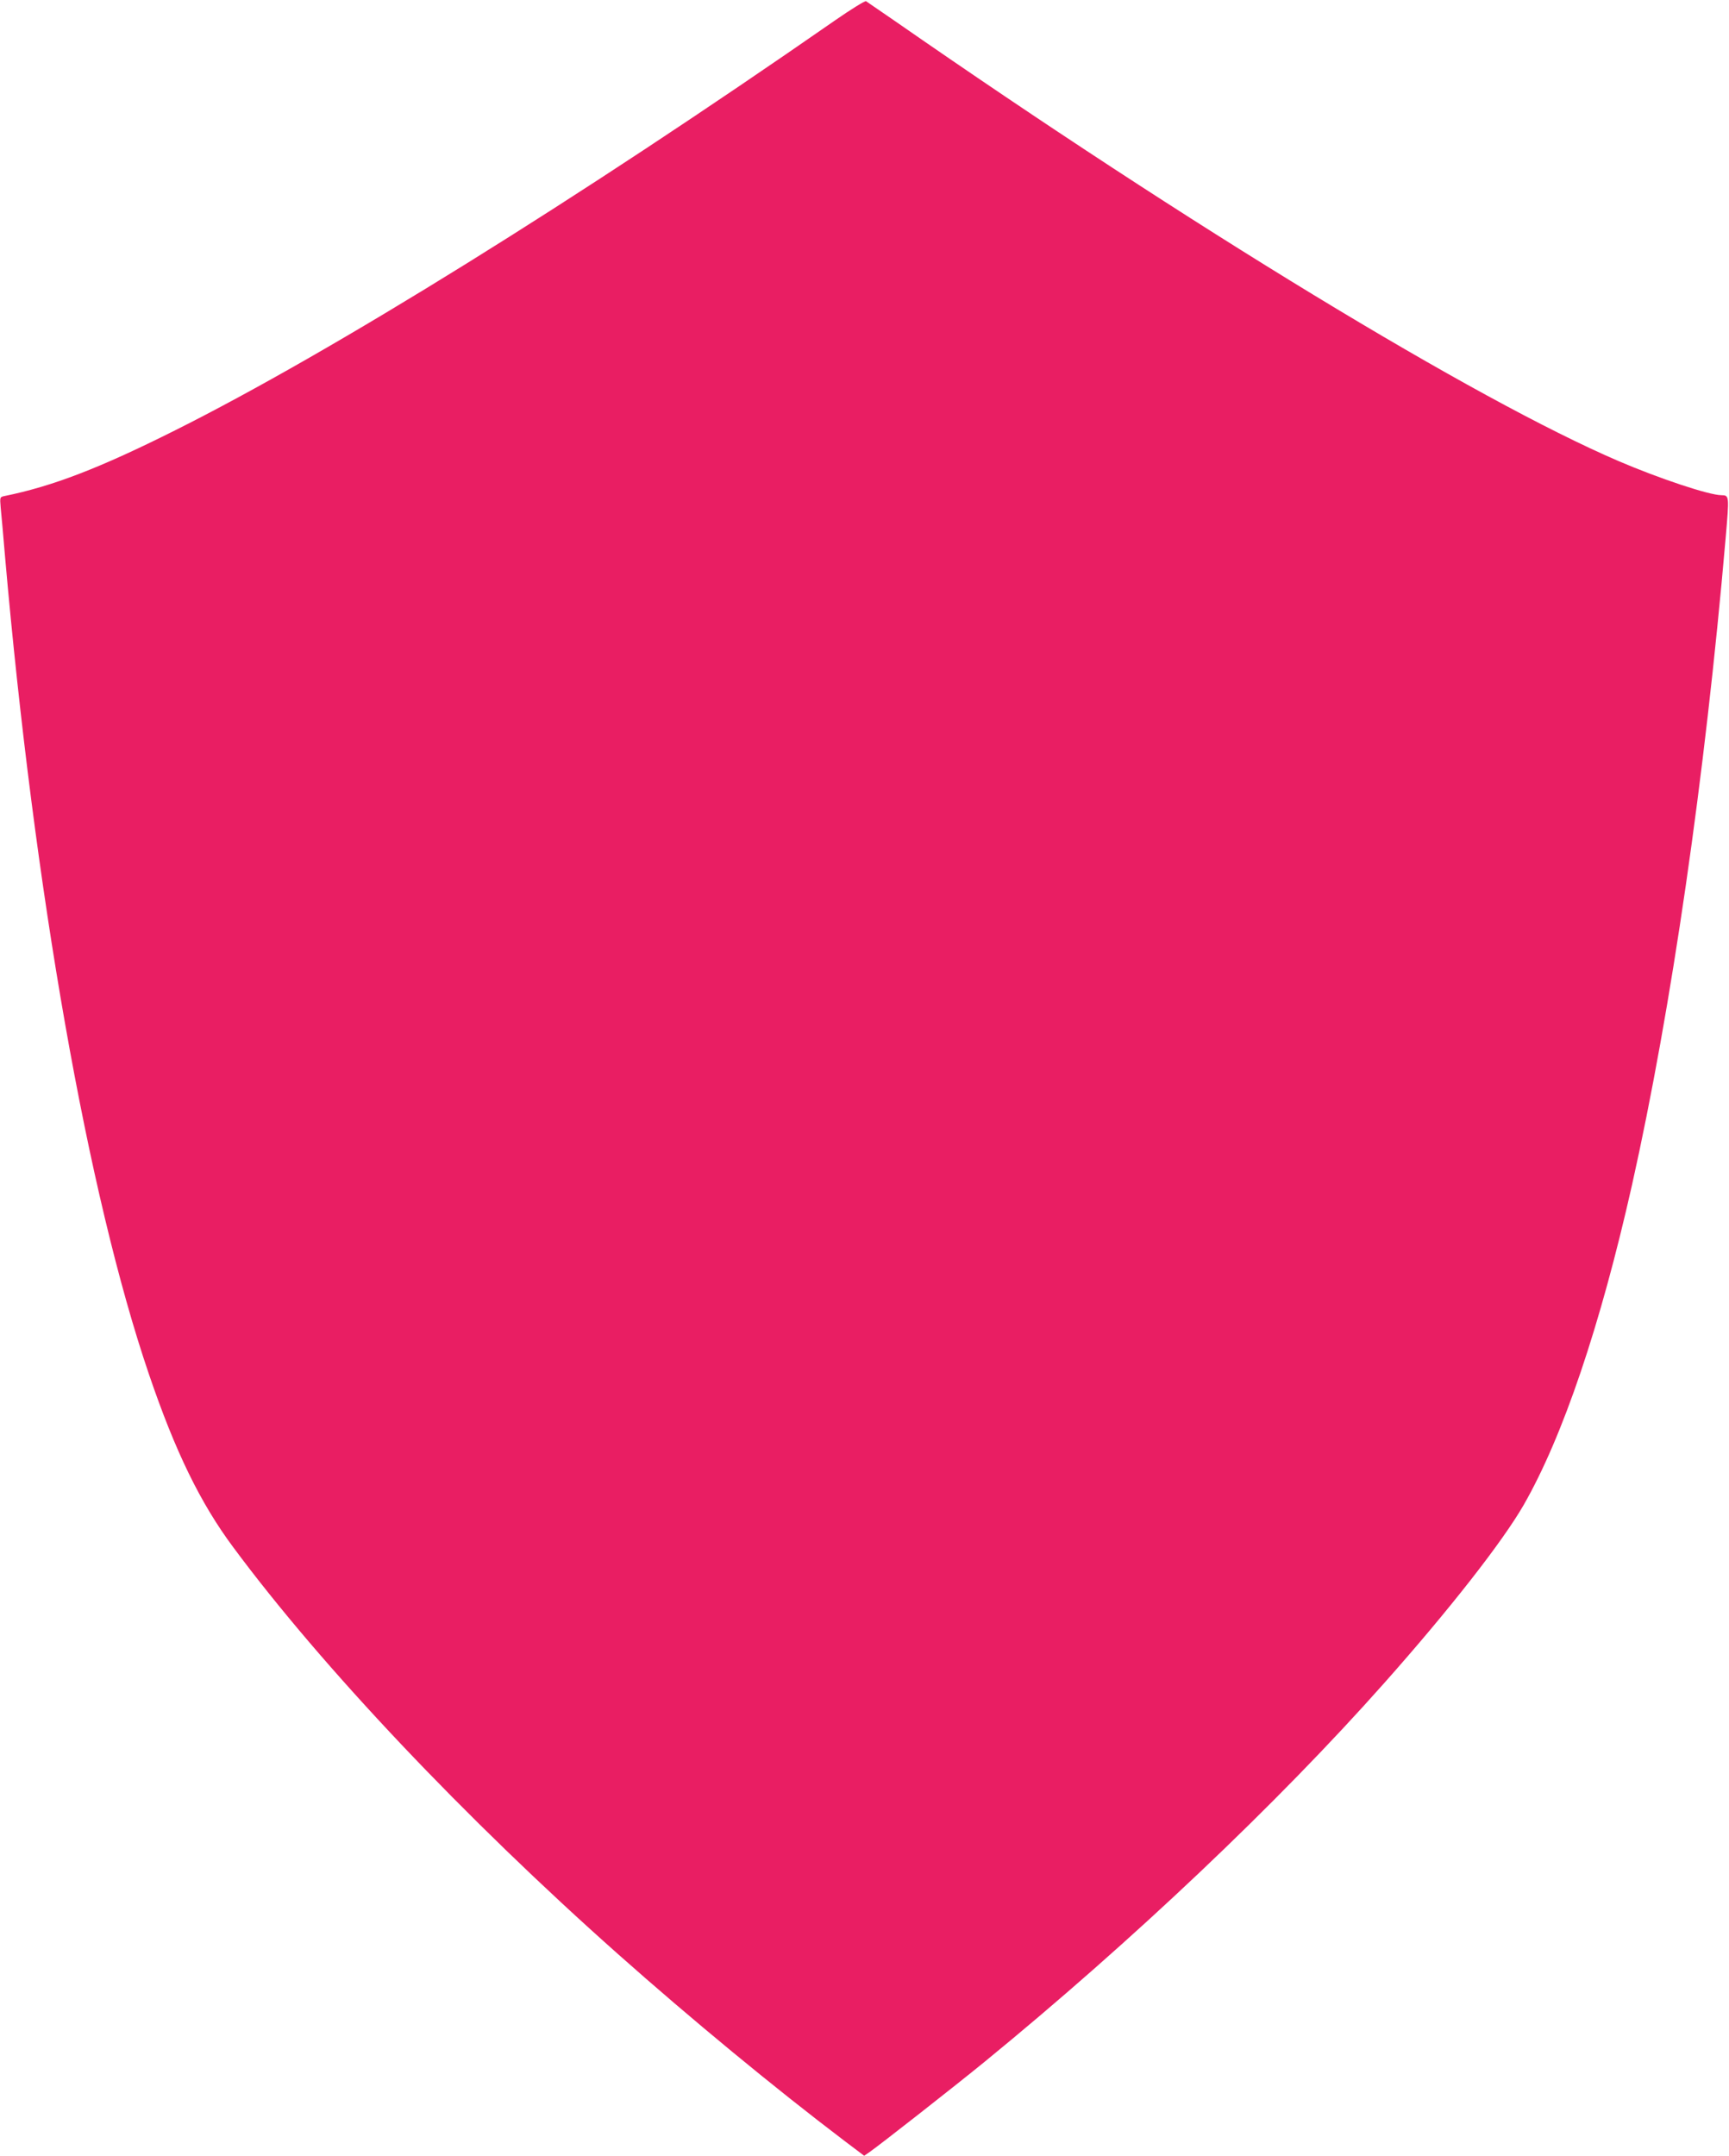 <?xml version="1.0" standalone="no"?>
<!DOCTYPE svg PUBLIC "-//W3C//DTD SVG 20010904//EN"
 "http://www.w3.org/TR/2001/REC-SVG-20010904/DTD/svg10.dtd">
<svg version="1.0" xmlns="http://www.w3.org/2000/svg"
 width="1027pt" height="1280pt" viewBox="0 0 1027 1280"
 preserveAspectRatio="xMidYMid meet">
<g transform="translate(0,1280) scale(0.1,-0.1)"
fill="#e91e63" stroke="none">
<path d="M4960 12679 c-1533 -1065 -2990 -1969 -3920 -2434 -449 -225 -728
-332 -1013 -390 -28 -6 -28 -6 -23 -68 4 -34 15 -165 26 -292 174 -1986 492
-3791 855 -4855 156 -458 305 -764 501 -1027 527 -711 1376 -1608 2284 -2414
437 -388 932 -796 1349 -1112 l114 -86 31 21 c67 47 511 395 686 538 877 717
1737 1532 2370 2245 391 440 705 842 830 1059 233 406 456 1065 644 1901 234
1045 433 2420 556 3839 22 254 22 255 -25 256 -73 0 -372 100 -610 202 -855
367 -2540 1391 -4299 2613 -89 61 -166 114 -172 118 -6 3 -89 -48 -184 -114z"/>
</g>
</svg>
